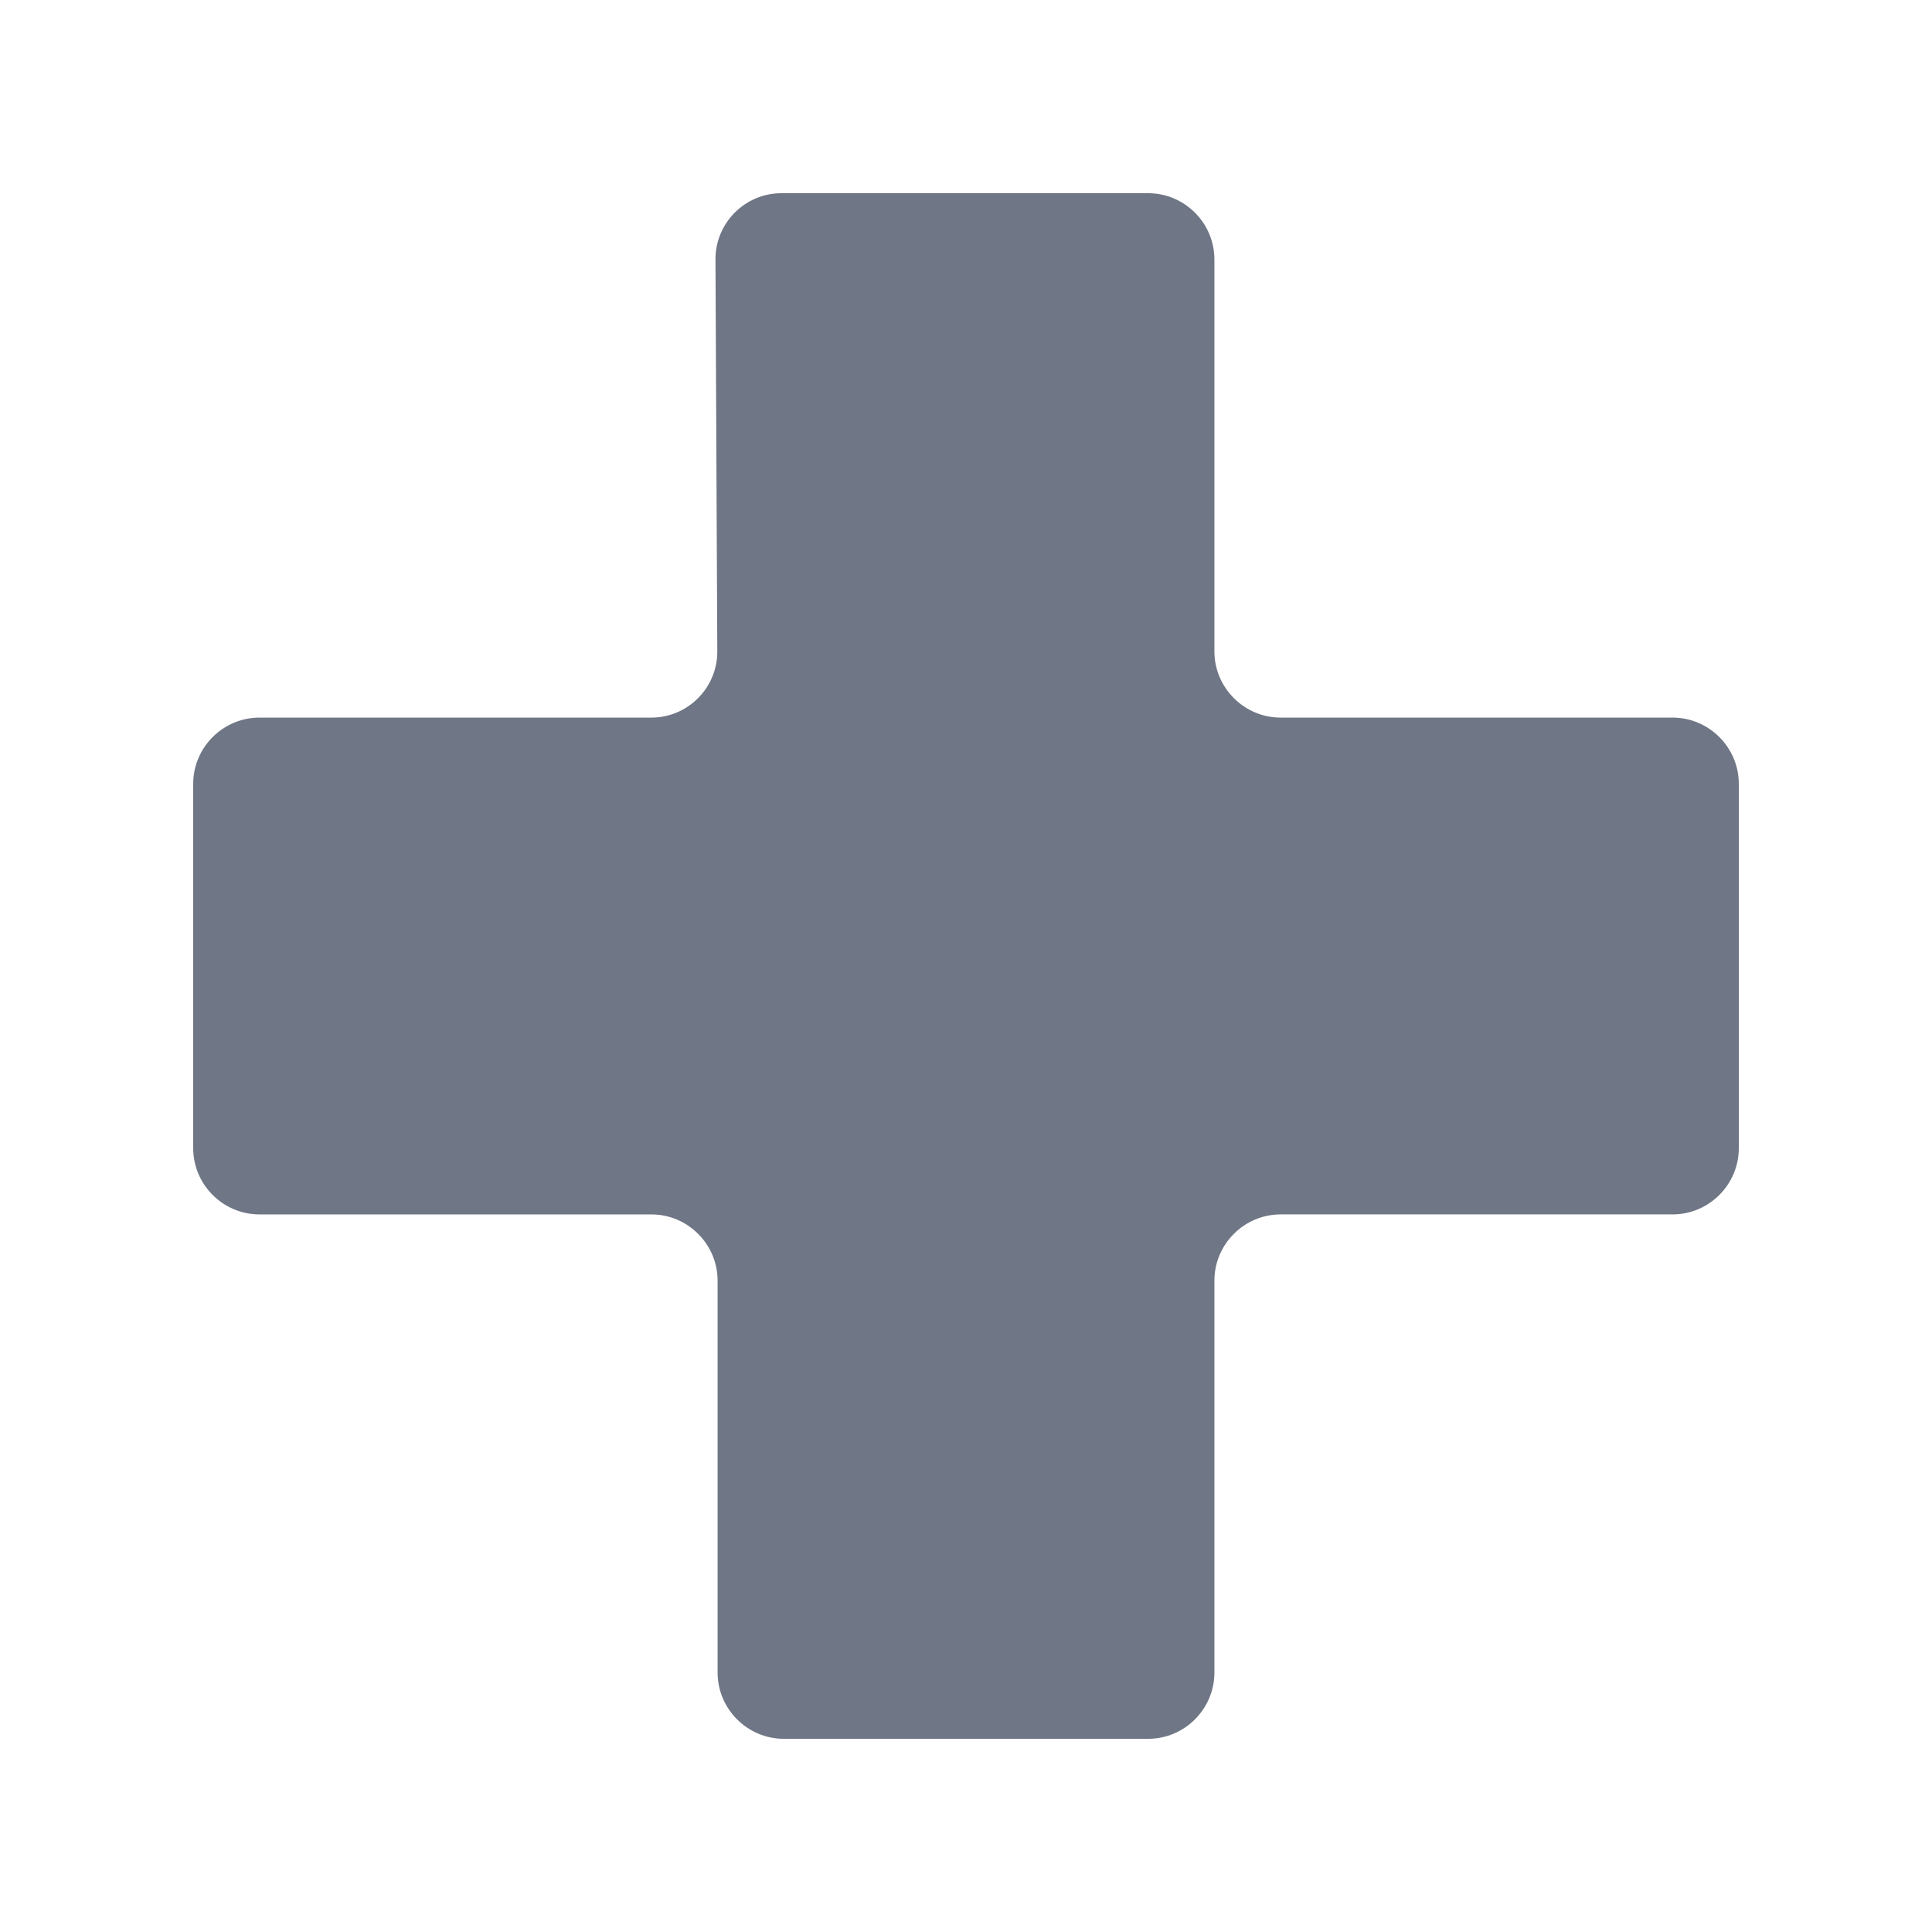 <svg xmlns="http://www.w3.org/2000/svg" width="16" height="16" viewBox="0 0 500 500"><path fill="#6f7685" d="M432.857 185.715H331.43c-9.43 0-17.144-7.715-17.144-17.143V67.144c0-9.43-7.715-17.144-17.144-17.144h-94.914c-9.43 0-17.107 7.715-17.063 17.144l.47 101.43c.044 9.427-7.635 17.142-17.063 17.142H67.142C57.715 185.716 50 193.43 50 202.86v94.285c0 9.43 7.714 17.143 17.143 17.143h101.43c9.428 0 17.142 7.715 17.142 17.144V432.86c0 9.43 7.715 17.143 17.144 17.143h94.284c9.43 0 17.144-7.714 17.144-17.143V331.43c0-9.43 7.714-17.144 17.143-17.144h101.43c9.43 0 17.143-7.714 17.143-17.143v-94.286c-.003-9.428-7.717-17.142-17.146-17.142"/></svg>
